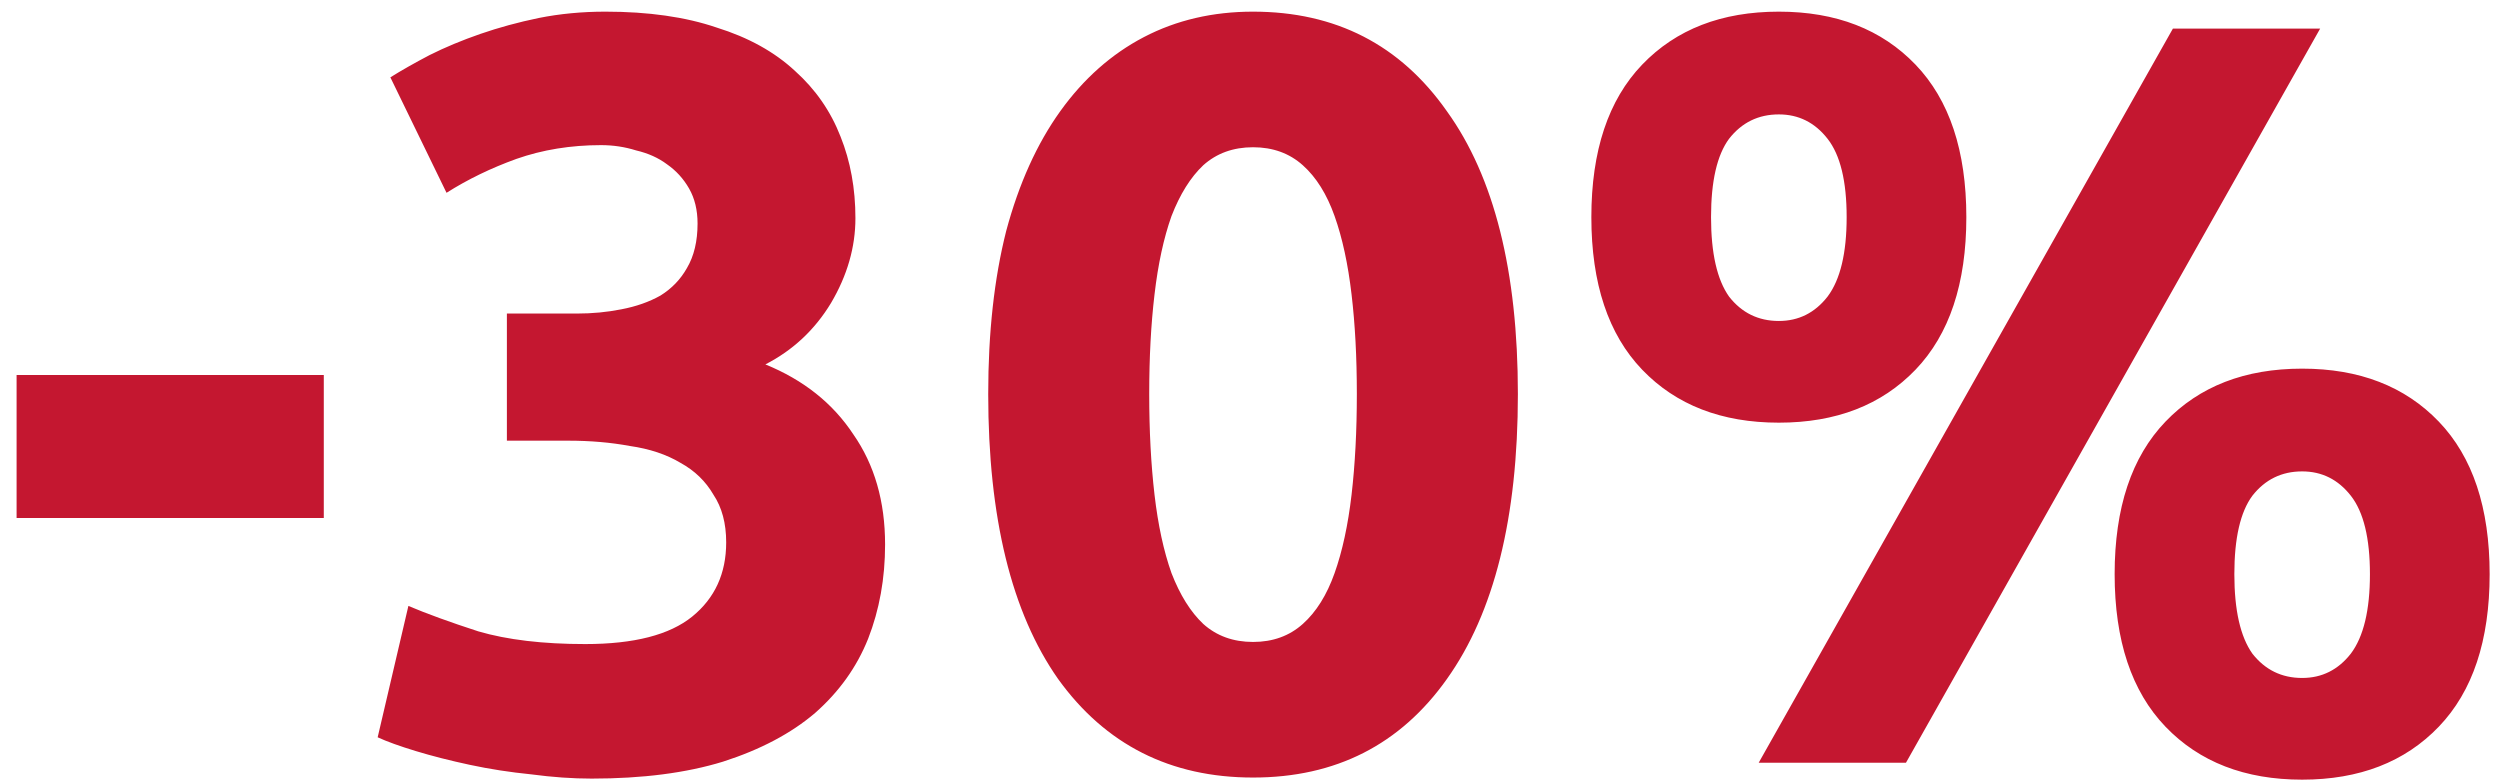 <?xml version="1.0" encoding="UTF-8"?> <svg xmlns="http://www.w3.org/2000/svg" width="118" height="37" viewBox="0 0 118 37" fill="none"> <path d="M0.783 17.7H15.283V24.45H0.783V17.7ZM27.925 36.75C27.026 36.75 26.076 36.683 25.076 36.55C24.076 36.45 23.109 36.3 22.175 36.1C21.242 35.9 20.392 35.683 19.625 35.45C18.859 35.217 18.259 35 17.826 34.8L19.276 28.6C20.142 28.967 21.242 29.367 22.576 29.8C23.942 30.2 25.625 30.4 27.625 30.4C29.925 30.4 31.609 29.967 32.675 29.1C33.742 28.233 34.276 27.067 34.276 25.6C34.276 24.7 34.075 23.95 33.675 23.35C33.309 22.717 32.792 22.217 32.126 21.85C31.459 21.45 30.659 21.183 29.726 21.05C28.826 20.883 27.859 20.8 26.826 20.8H23.925V14.8H27.226C27.959 14.8 28.659 14.733 29.326 14.6C30.026 14.467 30.642 14.25 31.175 13.95C31.709 13.617 32.126 13.183 32.425 12.65C32.759 12.083 32.925 11.383 32.925 10.55C32.925 9.917 32.792 9.367 32.526 8.9C32.259 8.433 31.909 8.05 31.476 7.75C31.076 7.45 30.592 7.233 30.026 7.1C29.492 6.933 28.942 6.85 28.375 6.85C26.942 6.85 25.609 7.067 24.375 7.5C23.175 7.933 22.076 8.467 21.076 9.1L18.425 3.65C18.959 3.317 19.576 2.967 20.276 2.6C21.009 2.233 21.809 1.9 22.675 1.6C23.542 1.3 24.459 1.05 25.425 0.85C26.425 0.65 27.476 0.55 28.576 0.55C30.609 0.55 32.359 0.8 33.825 1.3C35.325 1.767 36.559 2.45 37.526 3.35C38.492 4.217 39.209 5.25 39.675 6.45C40.142 7.617 40.376 8.9 40.376 10.3C40.376 11.667 39.992 13 39.225 14.3C38.459 15.567 37.425 16.533 36.126 17.2C37.925 17.933 39.309 19.033 40.276 20.5C41.276 21.933 41.776 23.667 41.776 25.7C41.776 27.3 41.509 28.783 40.975 30.15C40.442 31.483 39.609 32.65 38.475 33.65C37.342 34.617 35.892 35.383 34.126 35.95C32.392 36.483 30.326 36.75 27.925 36.75ZM71.644 18.6C71.644 24.433 70.527 28.917 68.293 32.05C66.094 35.15 63.044 36.7 59.144 36.7C55.243 36.7 52.177 35.15 49.944 32.05C47.743 28.917 46.644 24.433 46.644 18.6C46.644 15.7 46.927 13.133 47.493 10.9C48.093 8.667 48.944 6.783 50.044 5.25C51.144 3.717 52.46 2.55 53.993 1.75C55.527 0.95 57.243 0.55 59.144 0.55C63.044 0.55 66.094 2.117 68.293 5.25C70.527 8.35 71.644 12.8 71.644 18.6ZM64.043 18.6C64.043 16.867 63.96 15.3 63.794 13.9C63.627 12.467 63.36 11.233 62.993 10.2C62.627 9.167 62.127 8.367 61.493 7.8C60.86 7.233 60.077 6.95 59.144 6.95C58.21 6.95 57.427 7.233 56.794 7.8C56.194 8.367 55.694 9.167 55.294 10.2C54.927 11.233 54.66 12.467 54.493 13.9C54.327 15.3 54.243 16.867 54.243 18.6C54.243 20.333 54.327 21.917 54.493 23.35C54.66 24.783 54.927 26.017 55.294 27.05C55.694 28.083 56.194 28.883 56.794 29.45C57.427 30.017 58.21 30.3 59.144 30.3C60.077 30.3 60.86 30.017 61.493 29.45C62.127 28.883 62.627 28.083 62.993 27.05C63.36 26.017 63.627 24.783 63.794 23.35C63.96 21.917 64.043 20.333 64.043 18.6ZM92.811 10.25C92.811 13.383 92.011 15.783 90.412 17.45C88.811 19.117 86.662 19.95 83.962 19.95C81.261 19.95 79.112 19.117 77.511 17.45C75.912 15.783 75.112 13.383 75.112 10.25C75.112 7.117 75.912 4.717 77.511 3.05C79.112 1.383 81.261 0.55 83.962 0.55C86.662 0.55 88.811 1.383 90.412 3.05C92.011 4.717 92.811 7.117 92.811 10.25ZM87.162 10.25C87.162 8.55 86.862 7.317 86.261 6.55C85.662 5.783 84.895 5.4 83.962 5.4C82.995 5.4 82.212 5.783 81.612 6.55C81.045 7.317 80.761 8.55 80.761 10.25C80.761 11.95 81.045 13.2 81.612 14C82.212 14.767 82.995 15.15 83.962 15.15C84.895 15.15 85.662 14.767 86.261 14C86.862 13.2 87.162 11.95 87.162 10.25ZM102.561 1.35H109.511L89.962 36H83.011L102.561 1.35ZM117.511 27.1C117.511 30.233 116.711 32.633 115.111 34.3C113.511 35.967 111.361 36.8 108.661 36.8C105.961 36.8 103.811 35.967 102.211 34.3C100.611 32.633 99.811 30.233 99.811 27.1C99.811 23.967 100.611 21.567 102.211 19.9C103.811 18.233 105.961 17.4 108.661 17.4C111.361 17.4 113.511 18.233 115.111 19.9C116.711 21.567 117.511 23.967 117.511 27.1ZM111.861 27.1C111.861 25.4 111.561 24.167 110.961 23.4C110.361 22.633 109.595 22.25 108.661 22.25C107.695 22.25 106.911 22.633 106.311 23.4C105.745 24.167 105.461 25.4 105.461 27.1C105.461 28.8 105.745 30.05 106.311 30.85C106.911 31.617 107.695 32 108.661 32C109.595 32 110.361 31.617 110.961 30.85C111.561 30.05 111.861 28.8 111.861 27.1Z" fill="#C41730"></path> </svg> 